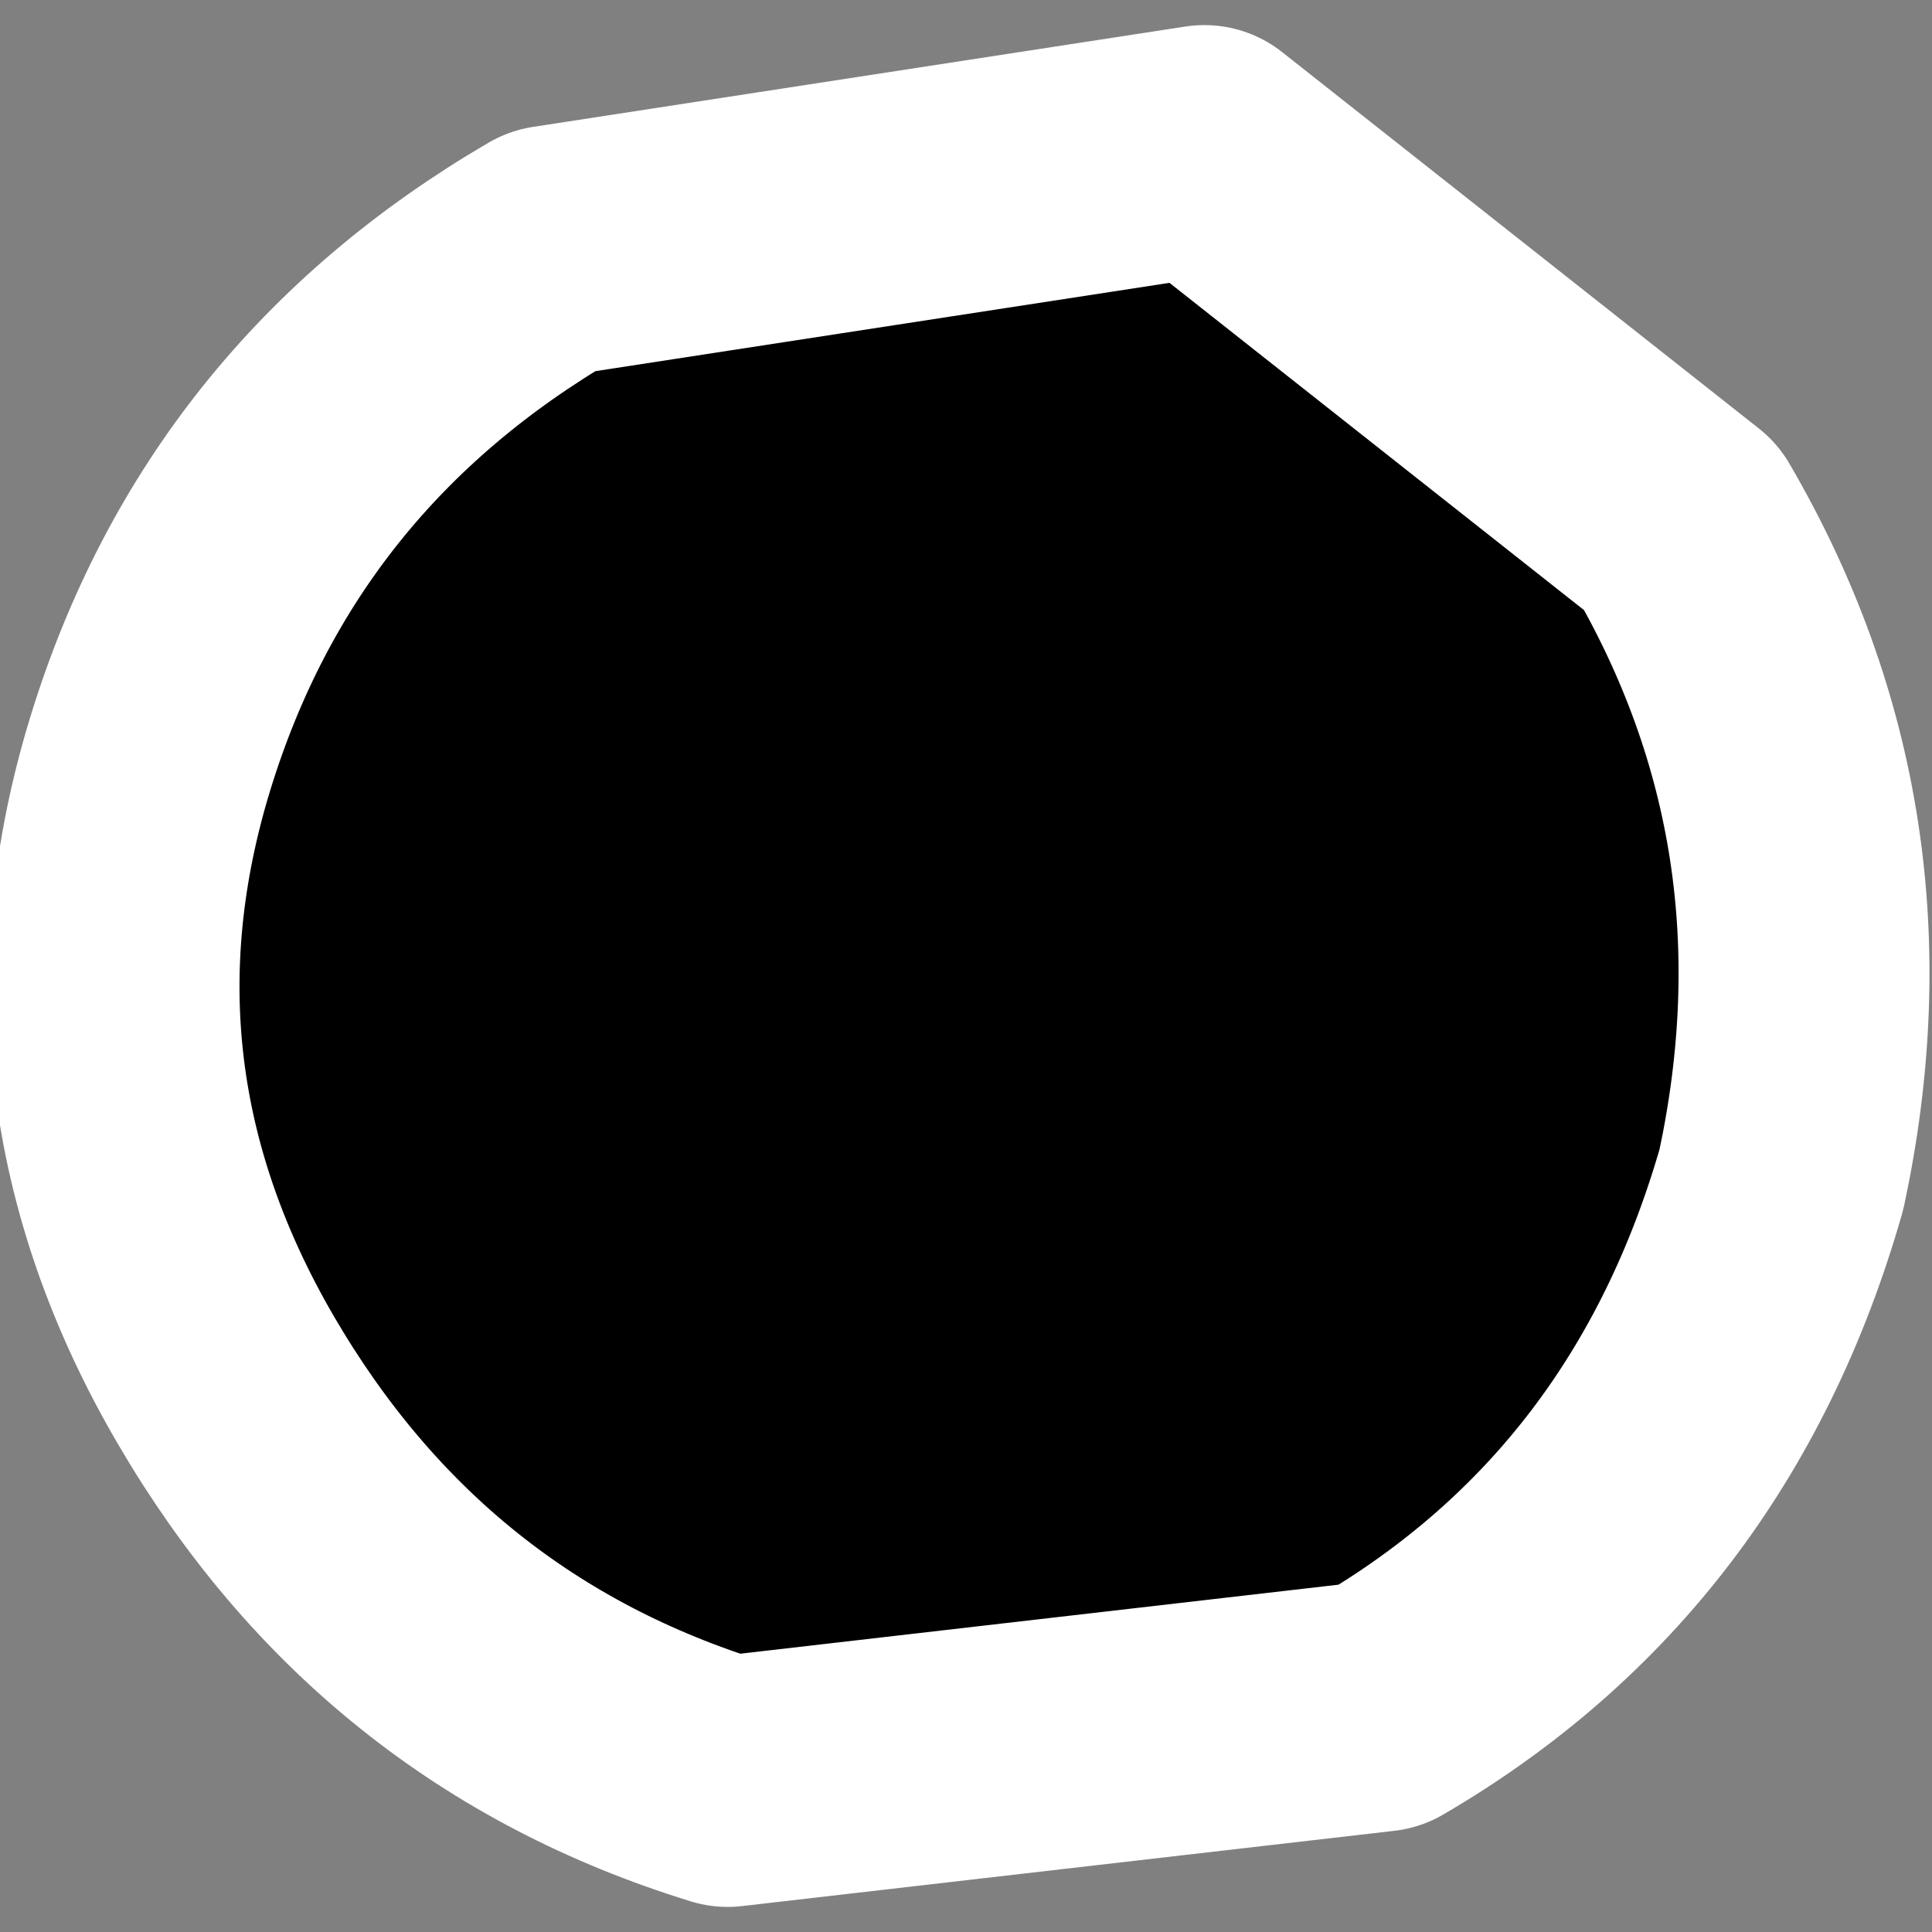 <?xml version="1.0" encoding="UTF-8" standalone="no"?>
<svg xmlns:xlink="http://www.w3.org/1999/xlink" height="3.85px" width="3.85px" xmlns="http://www.w3.org/2000/svg">
  <rect width="100%" height="100%" fill="#808080" stroke="none"/>
  <g transform="matrix(1.0, 0.0, 0.0, 1.0, -28.05, -50.0)">
    <path d="M28.35 51.5 Q28.55 50.85 29.15 50.5 L30.45 50.3 31.4 51.05 Q31.75 51.65 31.6 52.35 31.4 53.05 30.8 53.4 L29.5 53.55 Q28.85 53.35 28.5 52.75 28.15 52.15 28.35 51.5" fill="#000000" fill-rule="evenodd" stroke="none"/>
    <path d="M28.35 51.5 Q28.55 50.85 29.15 50.5 L30.45 50.3 31.4 51.05 Q31.75 51.65 31.6 52.35 31.4 53.05 30.8 53.4 L29.5 53.55 Q28.85 53.35 28.5 52.75 28.15 52.15 28.35 51.5 Z" fill="none" stroke="#ffffff" stroke-linecap="round" stroke-linejoin="round" stroke-width="0.5"/>
  </g>
</svg>
